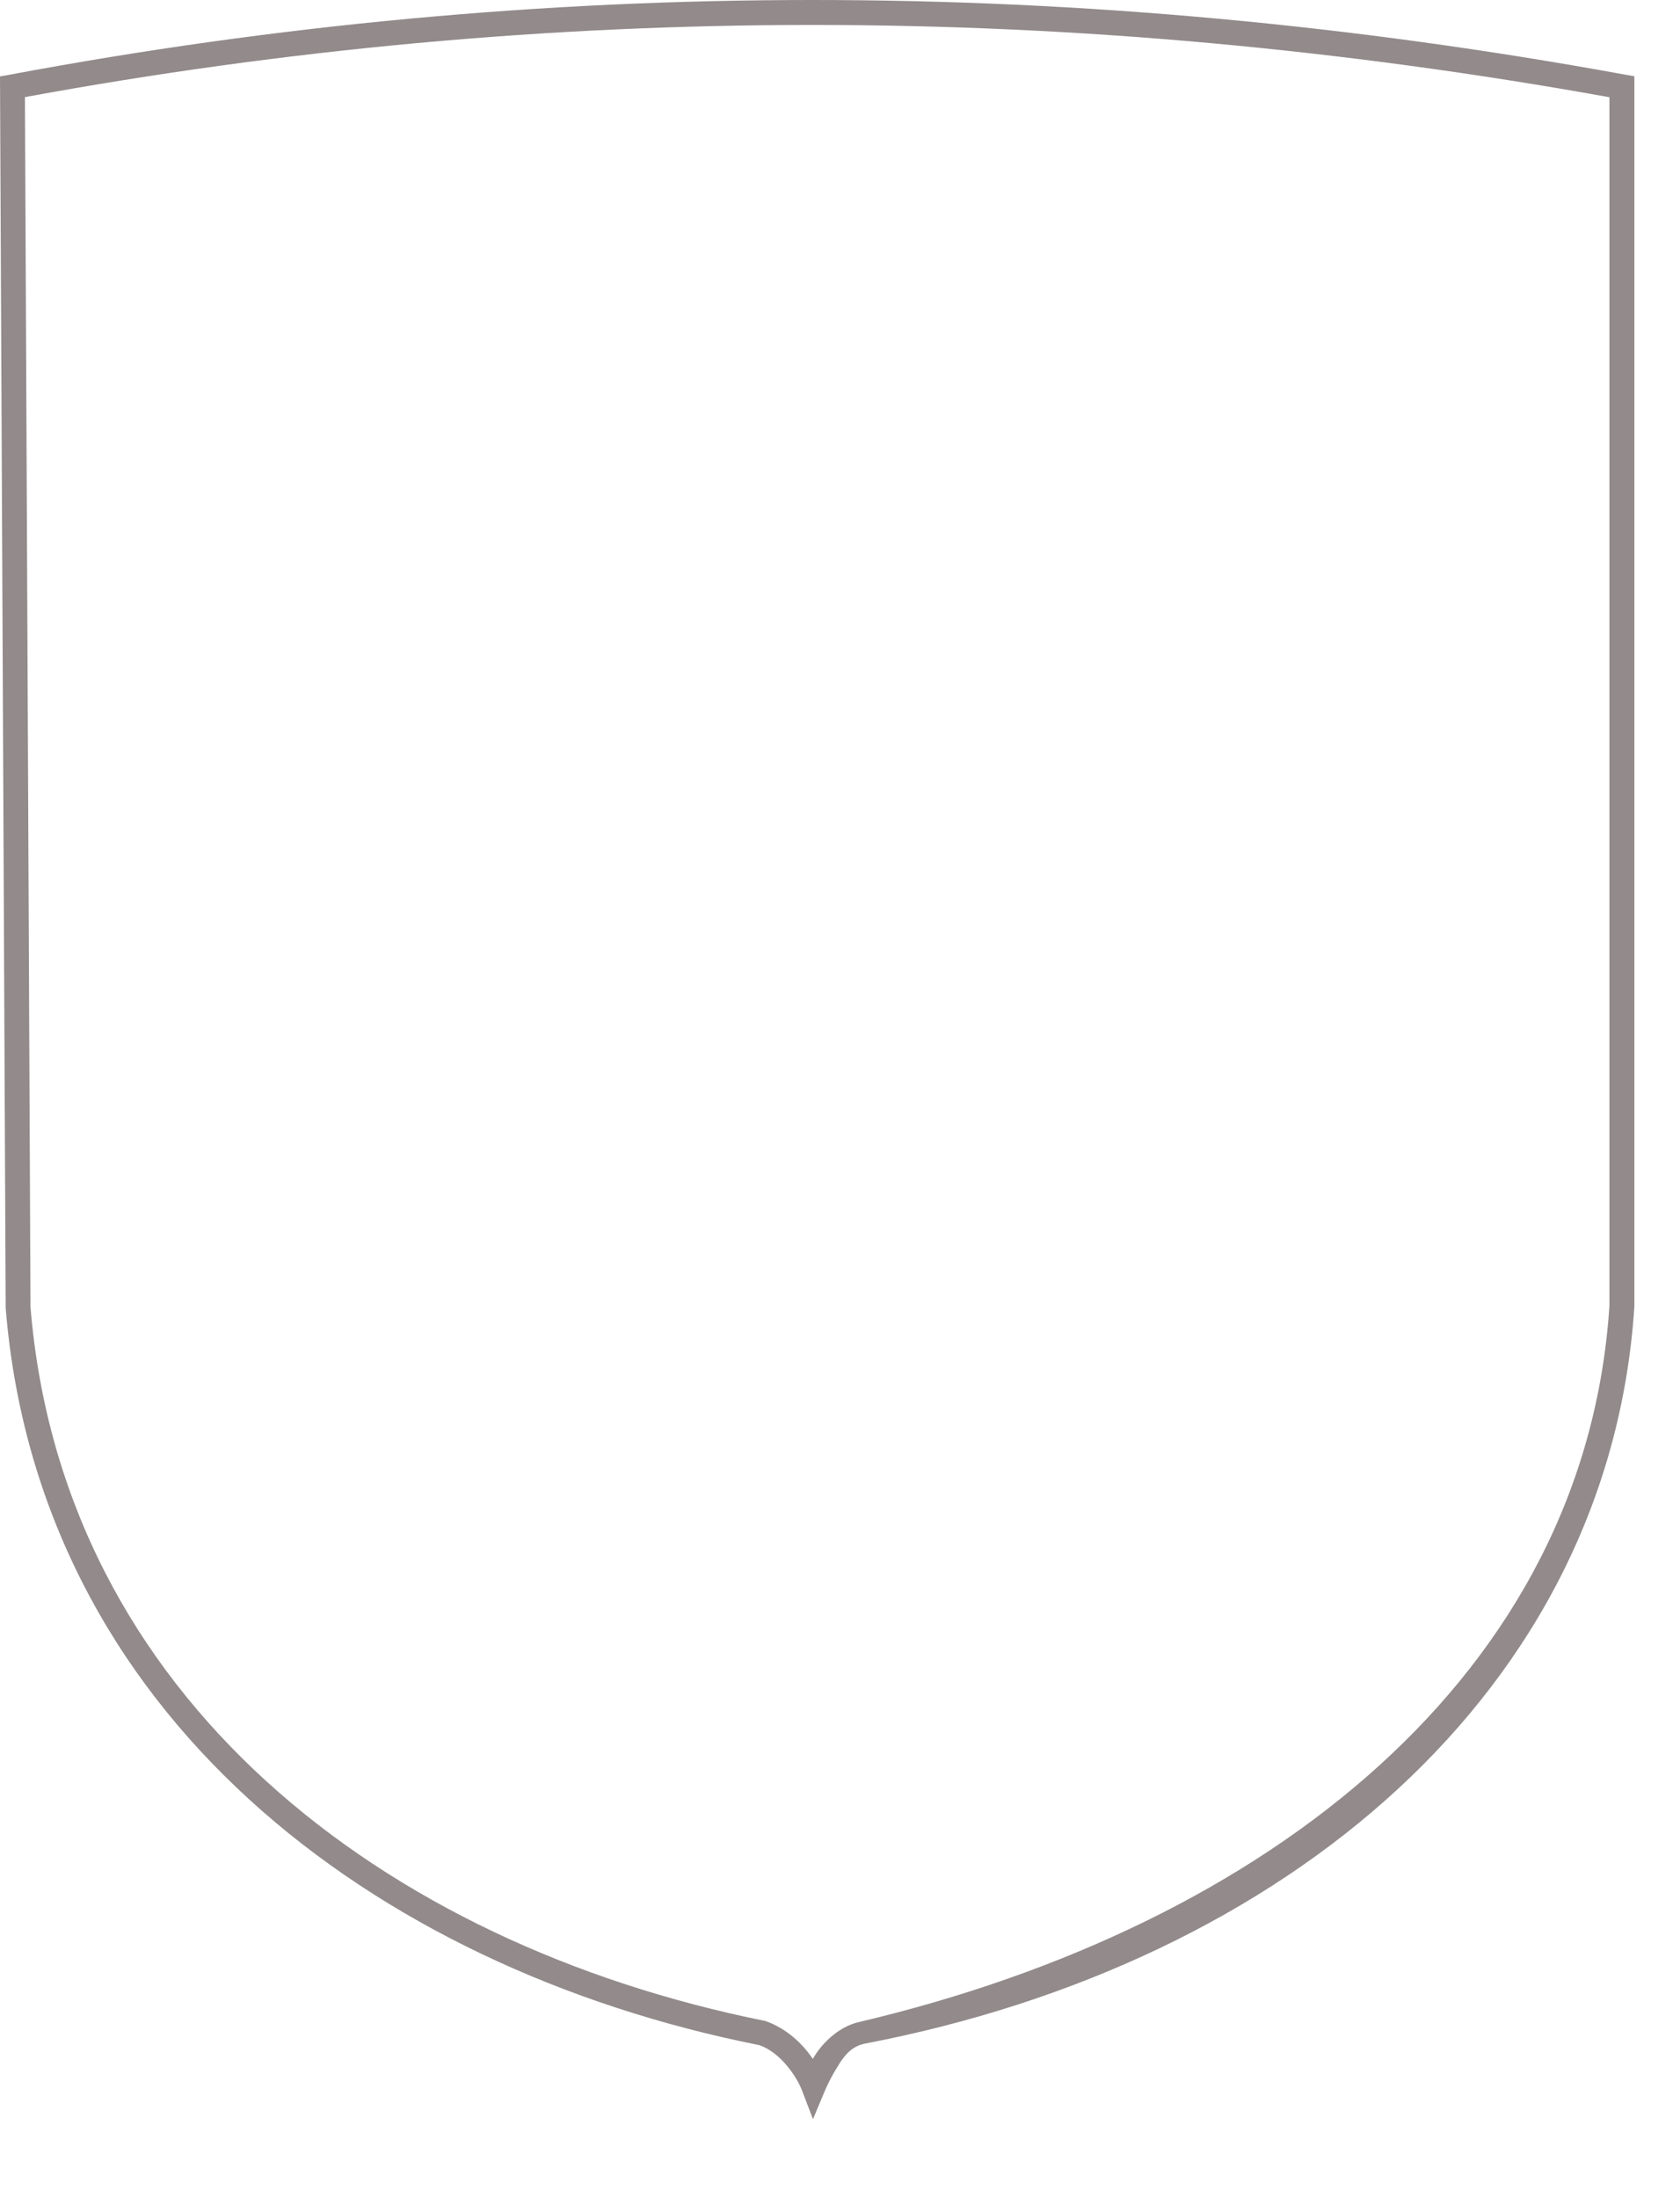 <?xml version="1.0" encoding="utf-8"?>
<svg xmlns="http://www.w3.org/2000/svg" fill="none" height="100%" overflow="visible" preserveAspectRatio="none" style="display: block;" viewBox="0 0 13 17" width="100%">
<path clip-rule="evenodd" d="M0.236 10.108C0.481 13.117 2.958 15.035 5.923 15.63C6.095 15.691 6.213 15.811 6.29 15.923C6.355 15.807 6.484 15.678 6.639 15.64C9.824 14.891 12.27 12.943 12.454 10.097V0.752C10.386 0.38 8.331 0.193 6.287 0.193C4.244 0.193 2.213 0.38 0.193 0.751L0.236 10.108ZM6.205 16.165C6.171 16.074 6.046 15.873 5.873 15.816C2.868 15.218 0.298 13.244 0.044 10.117L0 0.591L0.079 0.577C2.136 0.192 4.205 0 6.287 0C8.368 0 10.463 0.192 12.568 0.576L12.647 0.59L12.647 10.103C12.454 13.069 9.955 15.182 6.687 15.806C6.687 15.806 6.66 15.813 6.652 15.816C6.577 15.846 6.53 15.899 6.477 15.99C6.42 16.08 6.384 16.167 6.384 16.167L6.291 16.389L6.205 16.165Z" fill="#928A8B" fill-rule="evenodd" id="Fill-71"/>
</svg>
